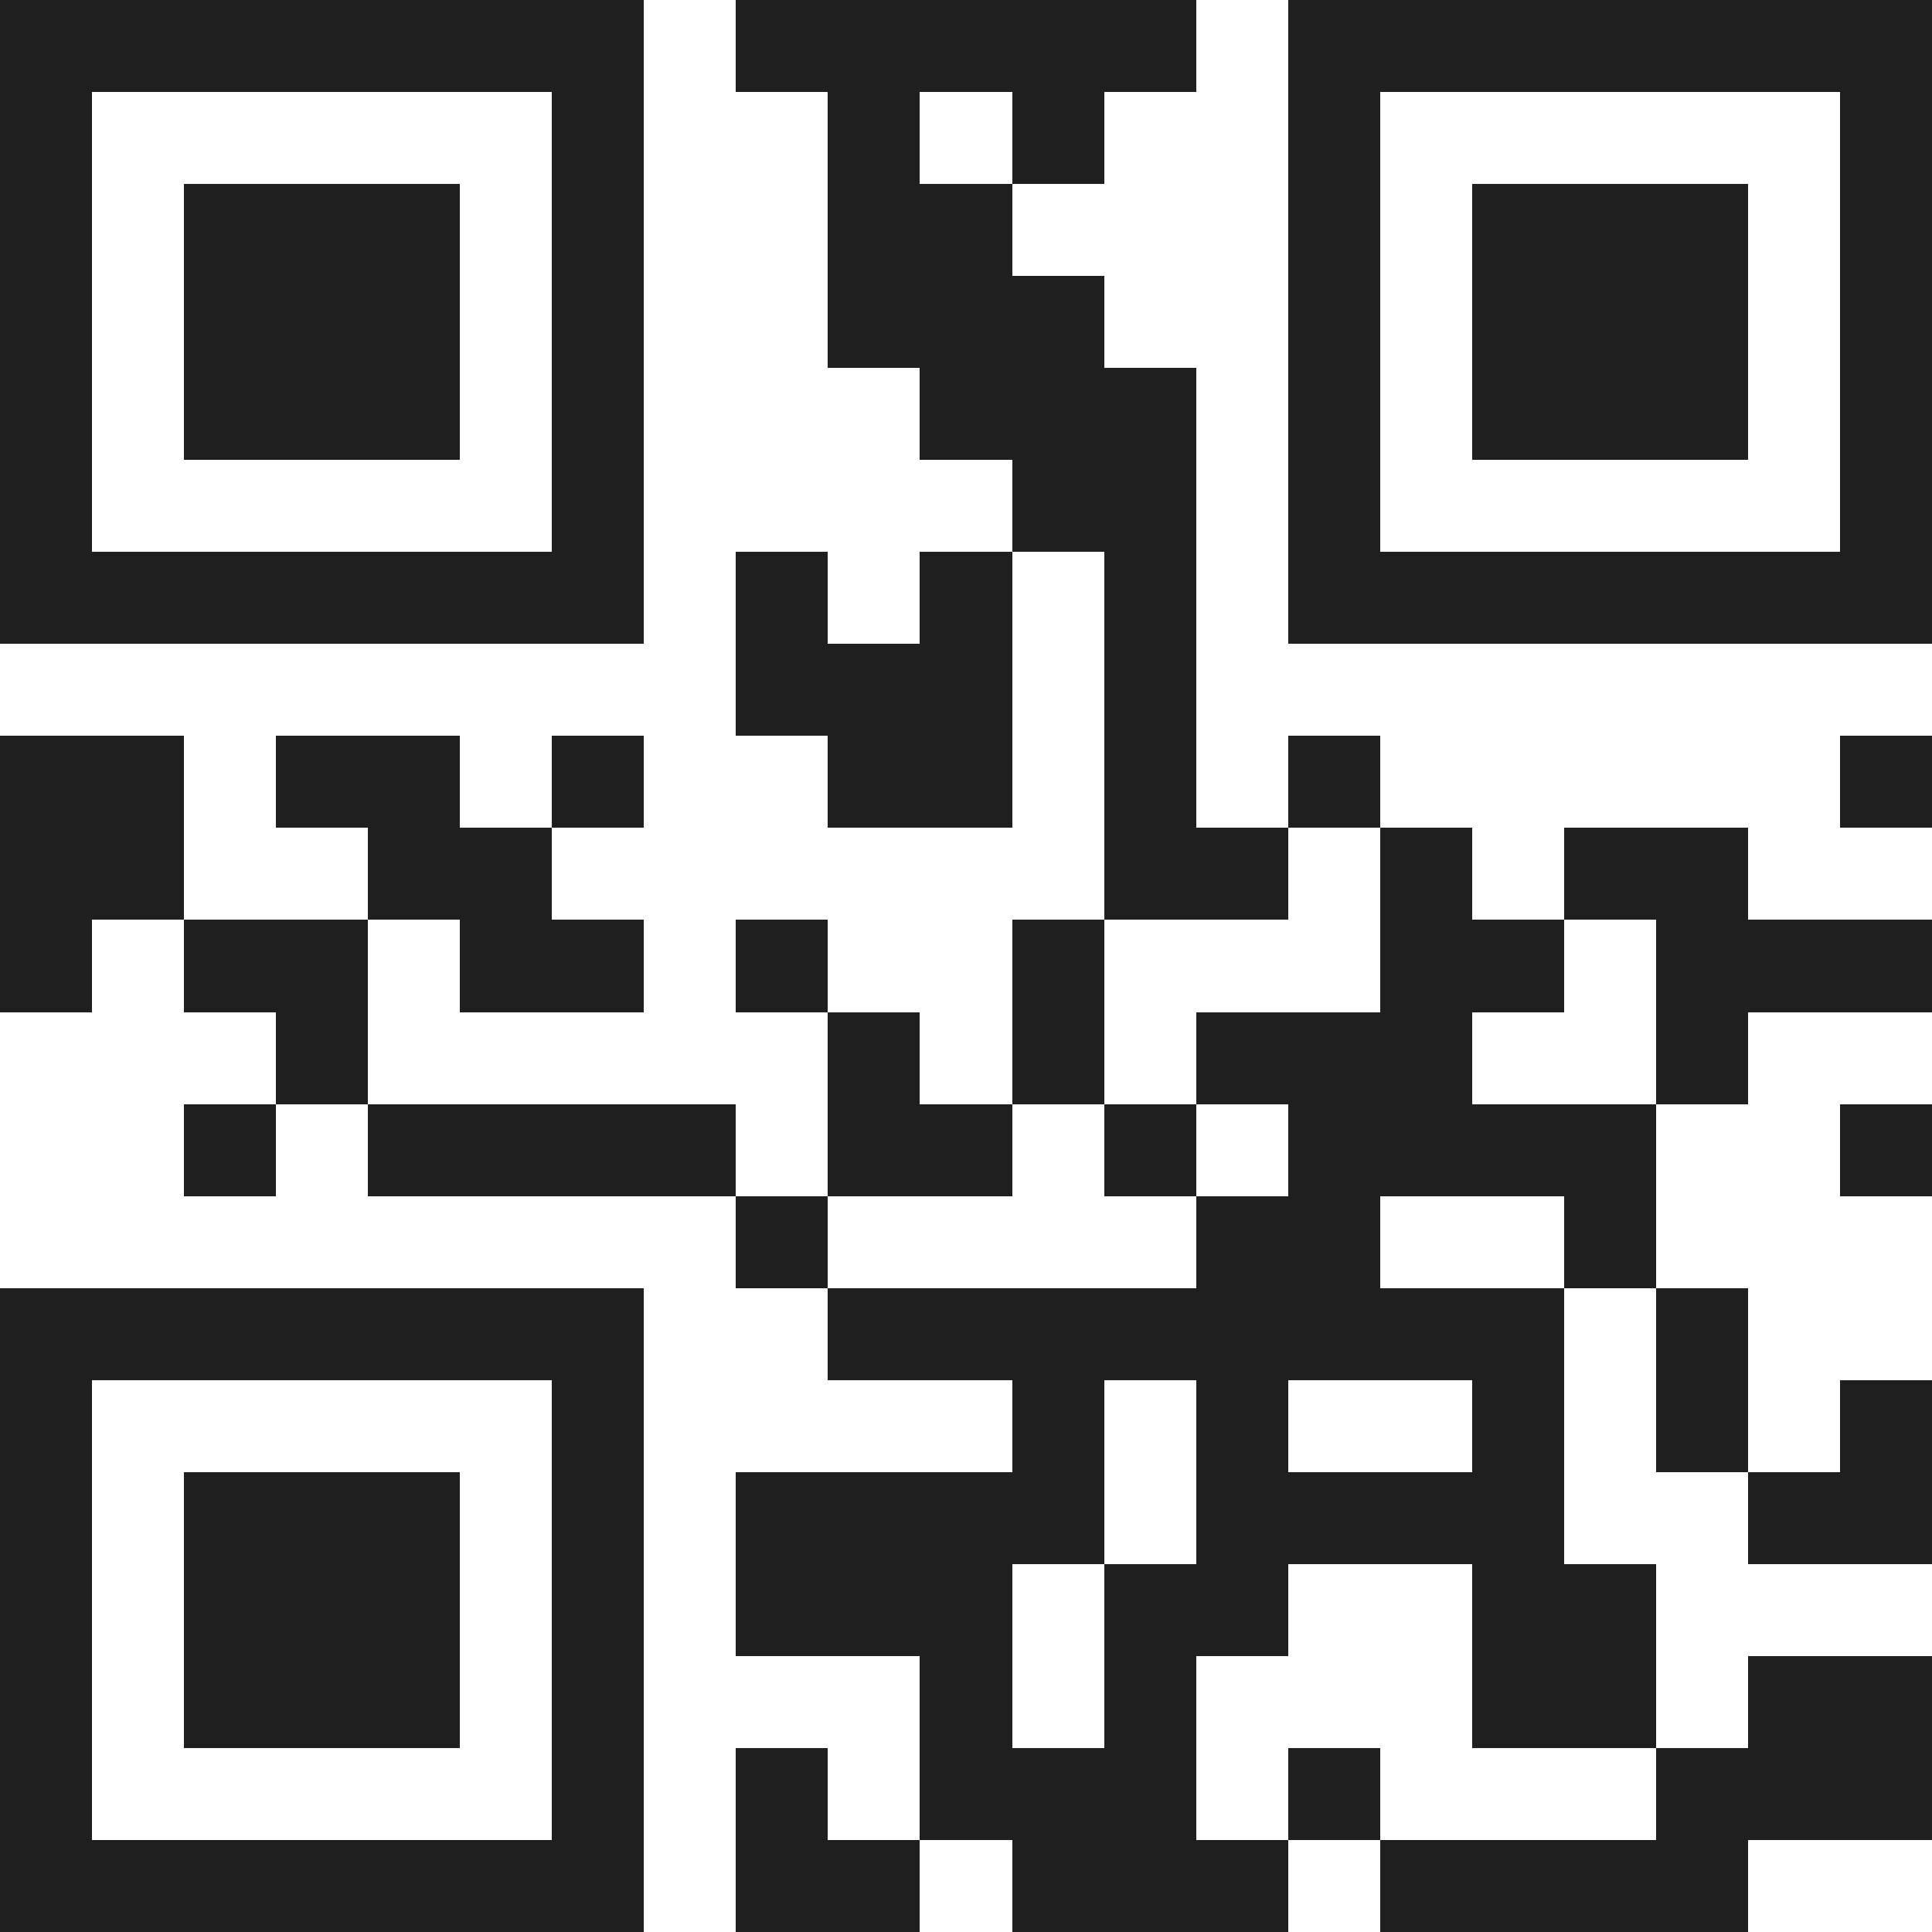 <svg xmlns="http://www.w3.org/2000/svg" viewBox="0 0 21 21" shape-rendering="crispEdges"><path fill="#ffffff" d="M0 0h21v21H0z"/><path stroke="#1f1f1f" d="M0 0.5h7m1 0h5m1 0h7M0 1.5h1m5 0h1m2 0h1m1 0h1m2 0h1m5 0h1M0 2.5h1m1 0h3m1 0h1m2 0h2m3 0h1m1 0h3m1 0h1M0 3.5h1m1 0h3m1 0h1m2 0h3m2 0h1m1 0h3m1 0h1M0 4.5h1m1 0h3m1 0h1m3 0h3m1 0h1m1 0h3m1 0h1M0 5.5h1m5 0h1m4 0h2m1 0h1m5 0h1M0 6.5h7m1 0h1m1 0h1m1 0h1m1 0h7M8 7.5h3m1 0h1M0 8.5h2m1 0h2m1 0h1m2 0h2m1 0h1m1 0h1m5 0h1M0 9.5h2m2 0h2m6 0h2m1 0h1m1 0h2M0 10.5h1m1 0h2m1 0h2m1 0h1m2 0h1m3 0h2m1 0h3M3 11.5h1m5 0h1m1 0h1m1 0h3m2 0h1M2 12.5h1m1 0h4m1 0h2m1 0h1m1 0h4m2 0h1M8 13.5h1m4 0h2m2 0h1M0 14.5h7m2 0h8m1 0h1M0 15.5h1m5 0h1m4 0h1m1 0h1m2 0h1m1 0h1m1 0h1M0 16.5h1m1 0h3m1 0h1m1 0h4m1 0h4m2 0h2M0 17.5h1m1 0h3m1 0h1m1 0h3m1 0h2m2 0h2M0 18.5h1m1 0h3m1 0h1m3 0h1m1 0h1m3 0h2m1 0h2M0 19.5h1m5 0h1m1 0h1m1 0h3m1 0h1m3 0h3M0 20.5h7m1 0h2m1 0h3m1 0h4"/></svg>
